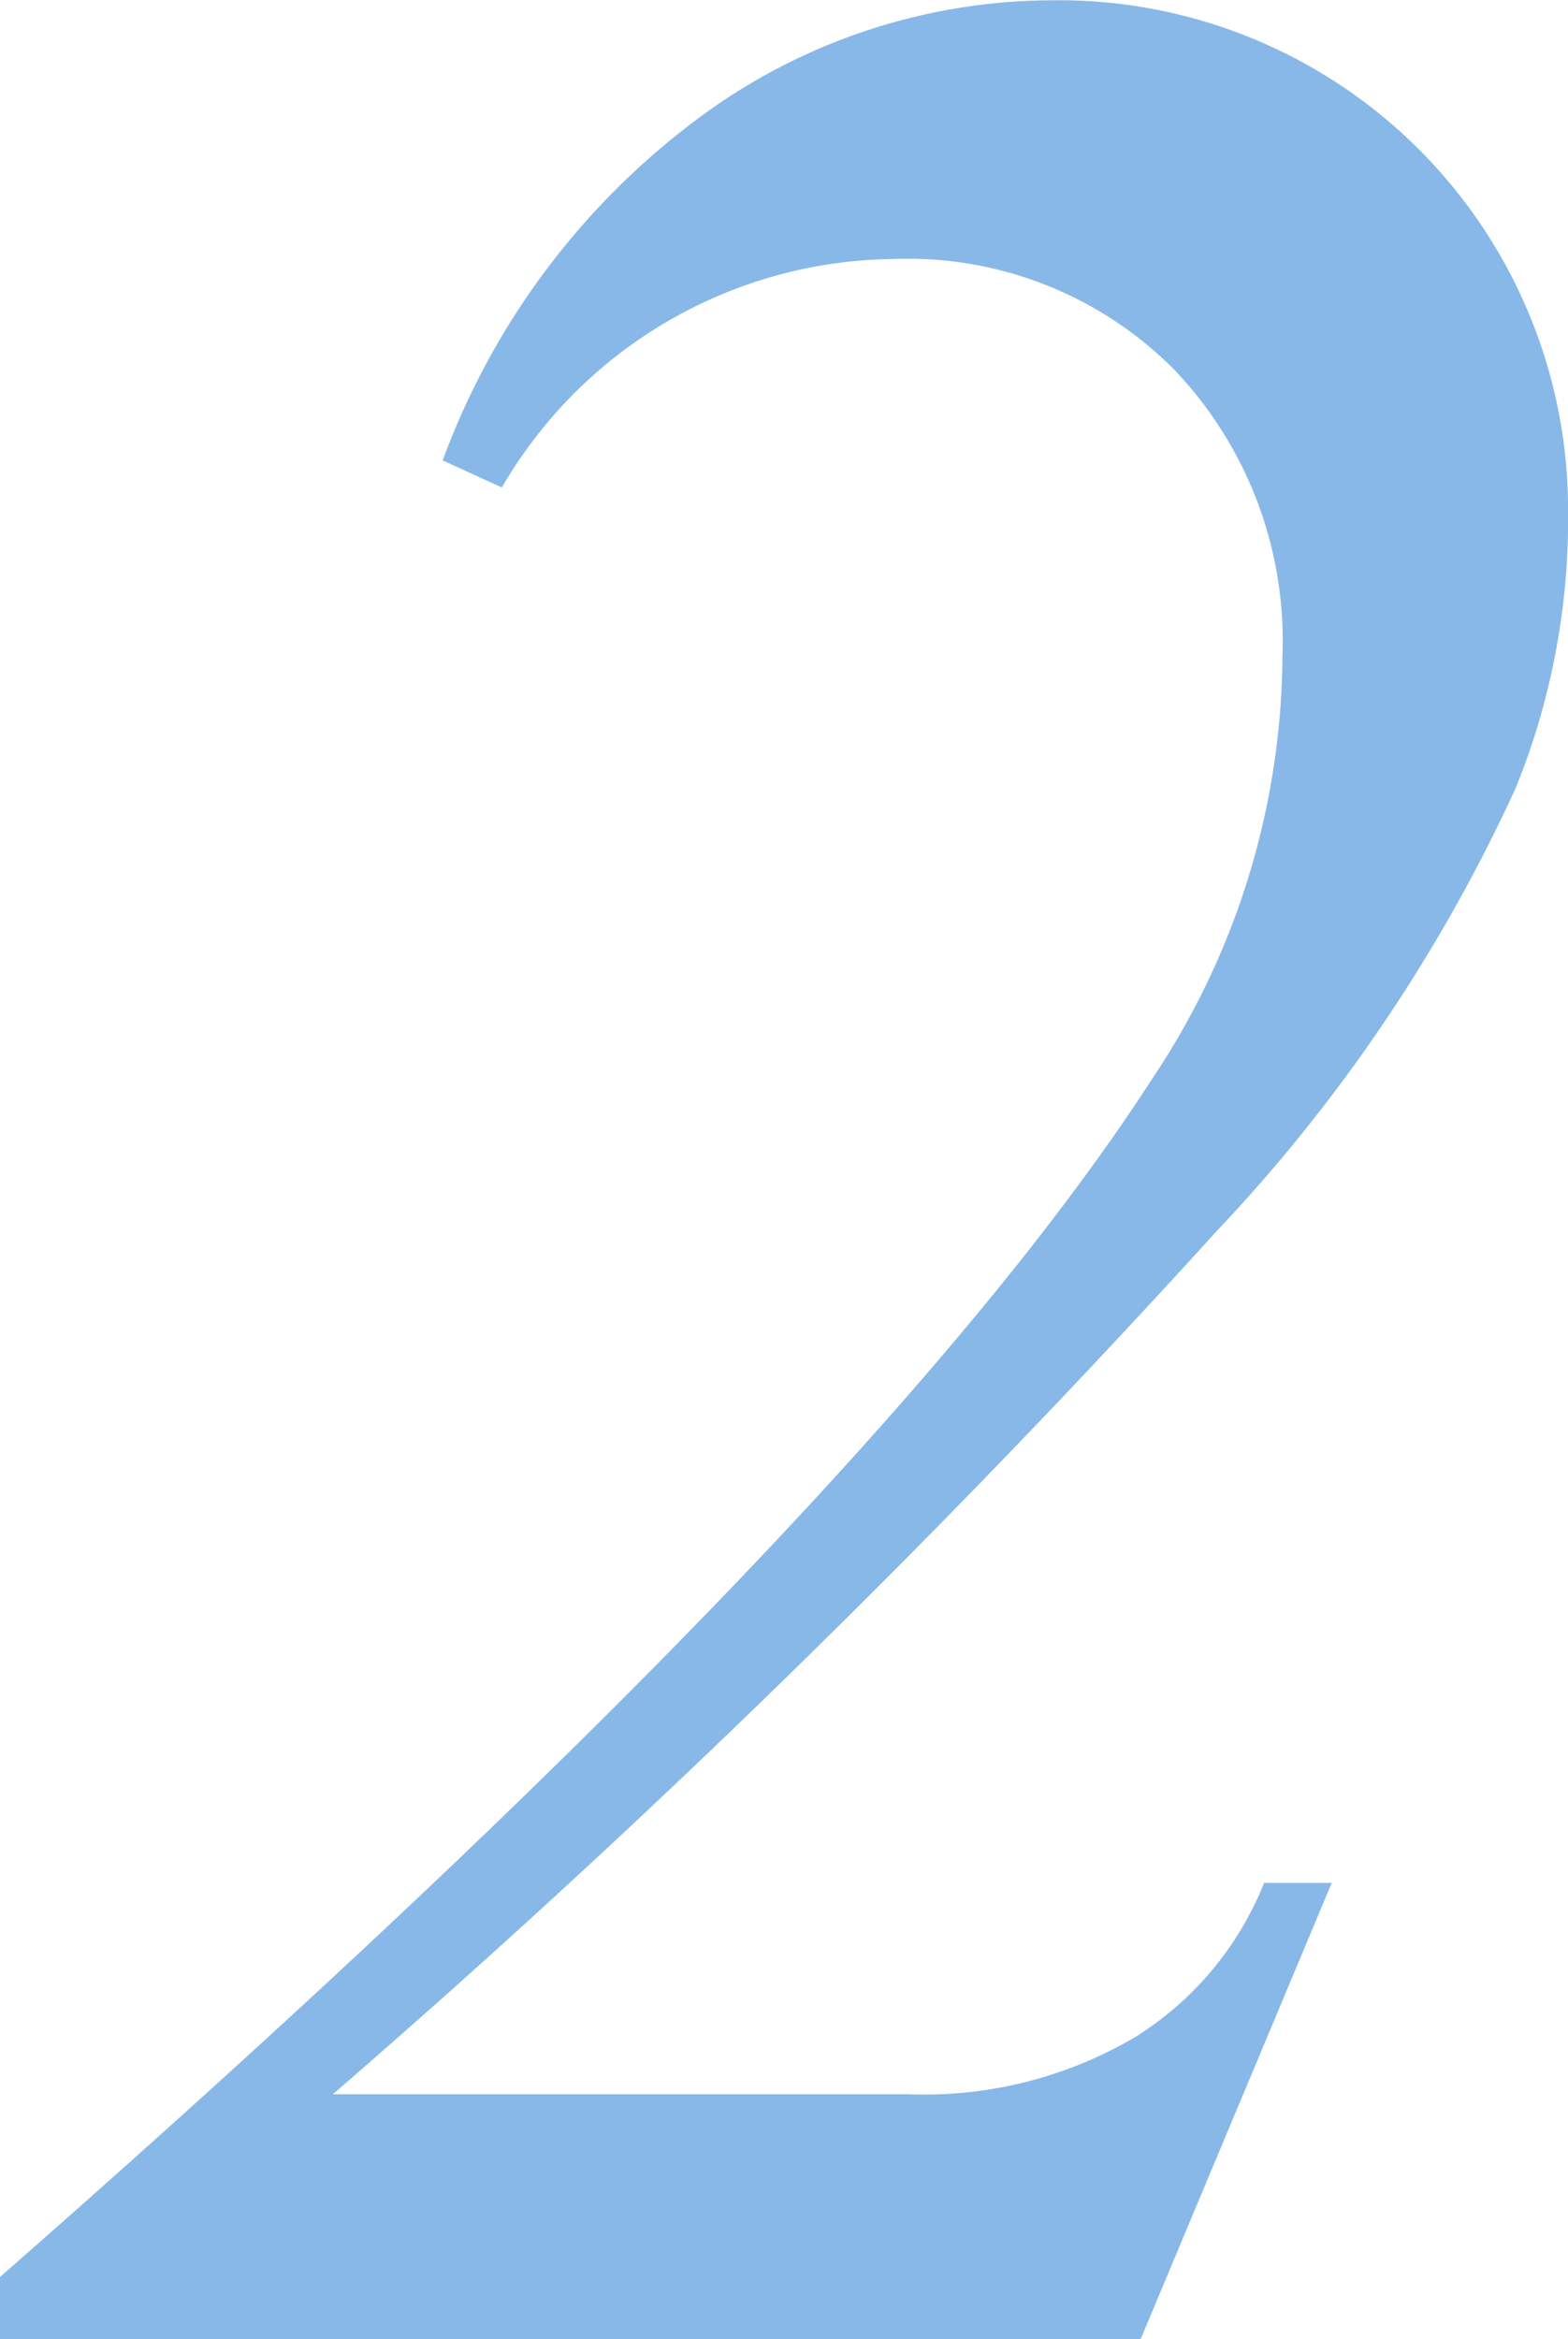 <svg xmlns="http://www.w3.org/2000/svg" width="22.656" height="33.789" viewBox="0 0 22.656 33.789"><defs><style>.a{fill:#87b8e8;}</style></defs><path class="a" d="M17.261,45H.781v-.9q12.6-11.035,16.65-17.31a11.062,11.062,0,0,0,1.88-6.1,5.671,5.671,0,0,0-1.562-4.138,5.416,5.416,0,0,0-4.053-1.6,6.623,6.623,0,0,0-5.664,3.3l-.854-.391a10.783,10.783,0,0,1,3.638-4.9,8.606,8.606,0,0,1,5.176-1.746,7.357,7.357,0,0,1,7.446,7.4,10.316,10.316,0,0,1-.757,3.979,23.6,23.6,0,0,1-4.321,6.4A148.352,148.352,0,0,1,5.591,41.46h8.3a6,6,0,0,0,3.3-.83,4.658,4.658,0,0,0,1.855-2.222h.977Z" transform="translate(-0.781 -11.211)"/></svg>